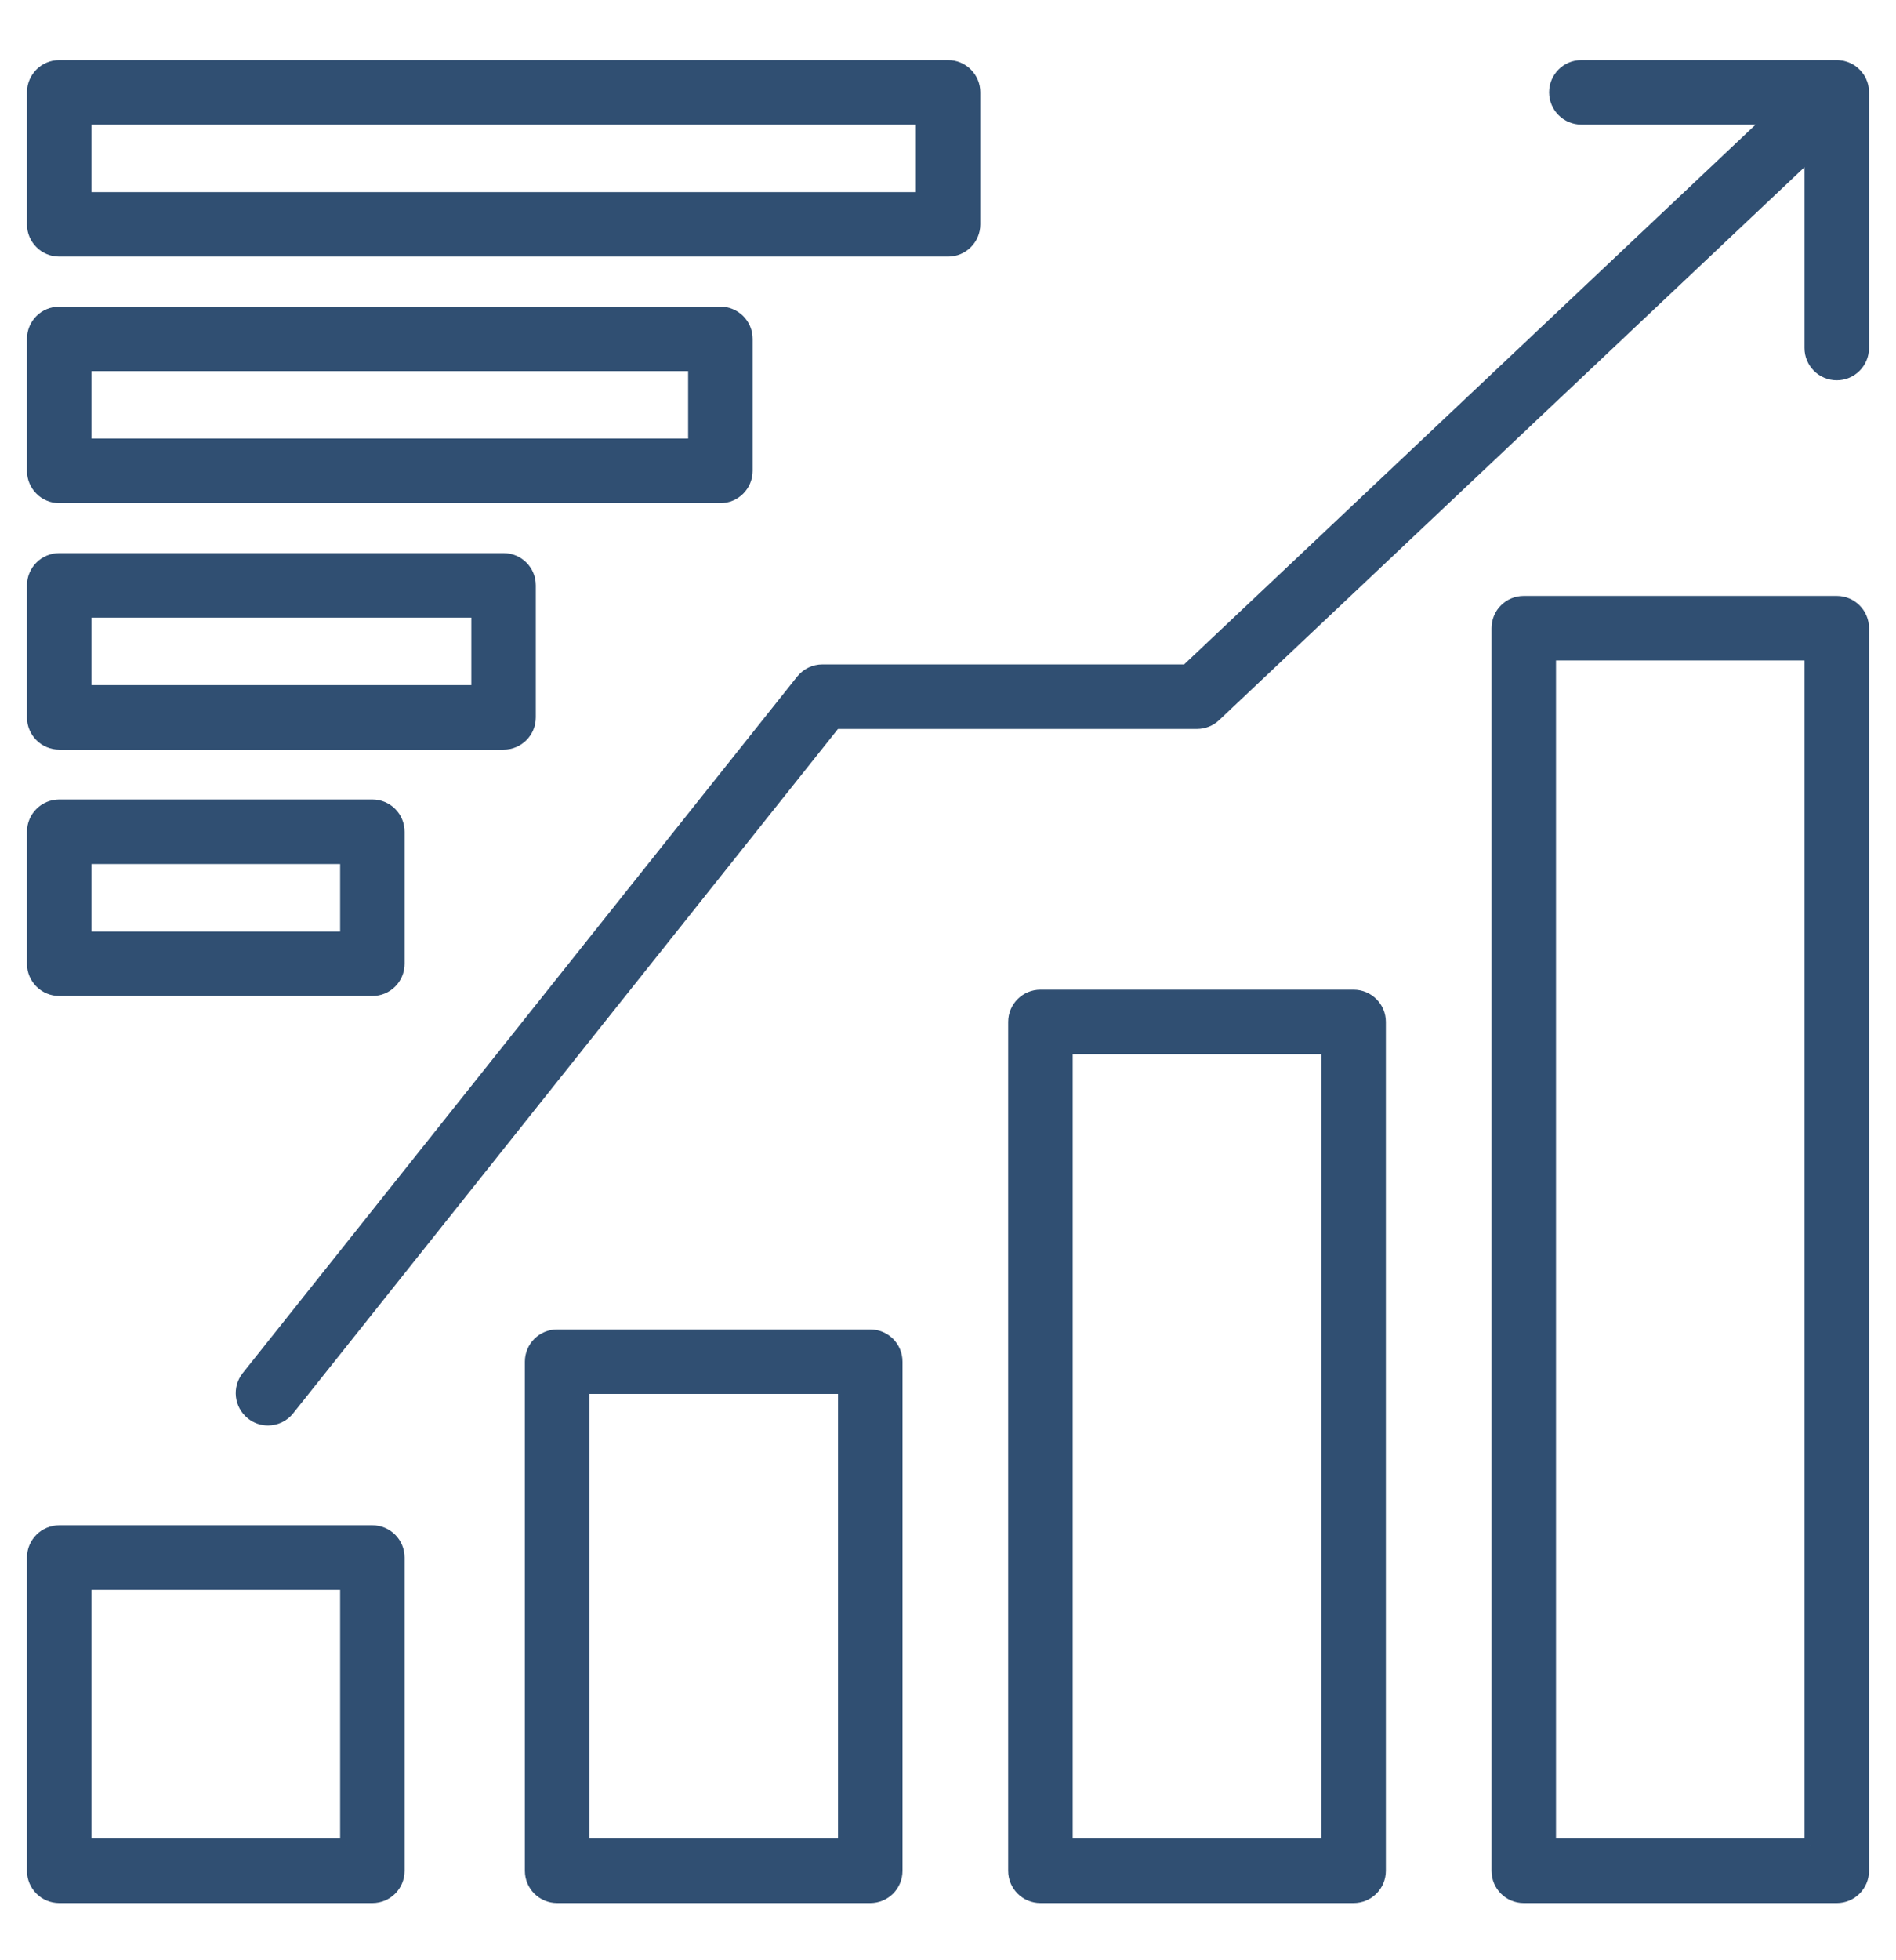<svg width="30" height="31" viewBox="0 0 30 31" fill="none" xmlns="http://www.w3.org/2000/svg">
<g clip-path="url(#clip0_113_1802)">
<path d="M13.77 21.124H8.816C8.589 21.124 8.405 21.307 8.405 21.534V29.586C8.405 29.813 8.589 29.996 8.816 29.996H13.77C13.997 29.996 14.18 29.813 14.18 29.586V21.534C14.18 21.307 13.997 21.124 13.77 21.124ZM13.36 29.176H9.226V21.944H13.36V29.176ZM21.417 15.751H16.463C16.236 15.751 16.052 15.934 16.052 16.161V29.586C16.052 29.813 16.236 29.996 16.463 29.996H21.417C21.644 29.996 21.828 29.813 21.828 29.586V16.161C21.828 15.934 21.644 15.751 21.417 15.751ZM21.007 29.176H16.873V16.571H21.007V29.176ZM29.063 9.524H24.11C23.883 9.524 23.7 9.707 23.7 9.934V29.586C23.7 29.813 23.883 29.996 24.11 29.996H29.063C29.289 29.996 29.473 29.813 29.473 29.586V9.934C29.473 9.708 29.289 9.524 29.063 9.524V9.524ZM28.652 29.176H24.52V10.345H28.652V29.177V29.176ZM5.893 24.221H0.938C0.711 24.221 0.527 24.405 0.527 24.631V29.586C0.527 29.813 0.711 29.996 0.938 29.996H5.892C6.119 29.996 6.302 29.813 6.302 29.586V24.631C6.302 24.405 6.119 24.221 5.892 24.221H5.893ZM5.483 29.176H1.348V25.042H5.482V29.176H5.483ZM0.938 3.958H15.001C15.227 3.958 15.411 3.775 15.411 3.548V1.46C15.411 1.234 15.227 1.05 15.001 1.05H0.938C0.711 1.05 0.527 1.234 0.527 1.46V3.548C0.527 3.775 0.711 3.958 0.938 3.958ZM1.348 1.871H14.591V3.138H1.348V1.871H1.348ZM0.938 7.857H11.398C11.625 7.857 11.809 7.673 11.809 7.446V5.359C11.809 5.132 11.625 4.949 11.398 4.949H0.938C0.711 4.949 0.527 5.132 0.527 5.359V7.446C0.527 7.673 0.711 7.857 0.938 7.857ZM1.348 5.769H10.988V7.036H1.348V5.769H1.348ZM0.938 11.755H7.968C8.195 11.755 8.378 11.571 8.378 11.345V9.257C8.378 9.03 8.195 8.847 7.968 8.847H0.938C0.711 8.847 0.527 9.03 0.527 9.257V11.345C0.527 11.571 0.711 11.755 0.938 11.755ZM1.348 9.667H7.558V10.934H1.348V9.667H1.348ZM0.938 15.651H5.892C6.119 15.651 6.302 15.468 6.302 15.241V13.153C6.302 12.927 6.119 12.743 5.892 12.743H0.938C0.711 12.743 0.527 12.927 0.527 13.153V15.241C0.527 15.468 0.711 15.651 0.938 15.651ZM1.348 13.564H5.482V14.831H1.348V13.564H1.348ZM29.473 1.46V5.503C29.473 5.73 29.289 5.914 29.063 5.914C28.836 5.914 28.652 5.73 28.652 5.503V2.412L19.221 11.316C19.145 11.388 19.044 11.428 18.939 11.428H13.211L4.561 22.288C4.48 22.39 4.361 22.443 4.24 22.443C4.15 22.443 4.06 22.414 3.985 22.353C3.808 22.212 3.778 21.954 3.919 21.777L12.692 10.762C12.77 10.664 12.888 10.607 13.013 10.607H18.776L28.03 1.871H25.021C24.795 1.871 24.611 1.687 24.611 1.46C24.611 1.234 24.795 1.05 25.021 1.05H29.063C29.063 1.05 29.067 1.05 29.069 1.05C29.076 1.05 29.083 1.051 29.09 1.051C29.097 1.051 29.103 1.052 29.11 1.053C29.116 1.053 29.122 1.054 29.129 1.056C29.136 1.057 29.142 1.058 29.149 1.059C29.155 1.06 29.161 1.062 29.167 1.064C29.174 1.066 29.181 1.067 29.188 1.07C29.194 1.071 29.2 1.074 29.206 1.076C29.212 1.078 29.218 1.081 29.225 1.084C29.231 1.086 29.237 1.09 29.243 1.092C29.249 1.095 29.255 1.098 29.261 1.101C29.267 1.105 29.272 1.108 29.278 1.112C29.284 1.115 29.289 1.118 29.295 1.122C29.3 1.126 29.305 1.13 29.311 1.134C29.316 1.138 29.322 1.143 29.328 1.147C29.332 1.15 29.336 1.155 29.34 1.159C29.346 1.164 29.352 1.169 29.357 1.175C29.358 1.176 29.36 1.177 29.361 1.179C29.364 1.182 29.366 1.184 29.369 1.187C29.374 1.193 29.379 1.2 29.384 1.206C29.388 1.21 29.391 1.215 29.395 1.22C29.399 1.225 29.404 1.232 29.408 1.238C29.411 1.243 29.414 1.248 29.418 1.254C29.421 1.259 29.425 1.266 29.428 1.272C29.431 1.278 29.433 1.284 29.436 1.289C29.439 1.296 29.442 1.302 29.444 1.309C29.446 1.315 29.449 1.32 29.451 1.326C29.453 1.333 29.455 1.34 29.457 1.347C29.459 1.353 29.46 1.359 29.462 1.365C29.463 1.372 29.465 1.378 29.466 1.385C29.467 1.392 29.468 1.398 29.469 1.405C29.469 1.412 29.47 1.418 29.471 1.425C29.472 1.432 29.472 1.44 29.472 1.447C29.472 1.451 29.473 1.456 29.473 1.46V1.46Z" fill="#304F72" stroke="#304F72" stroke-width="0.2"/>
</g>
<defs>
<clipPath id="clip0_113_1802">
<rect width="30" height="30" fill="white" transform="translate(0 0.524)"/>
</clipPath>
</defs>
</svg>
